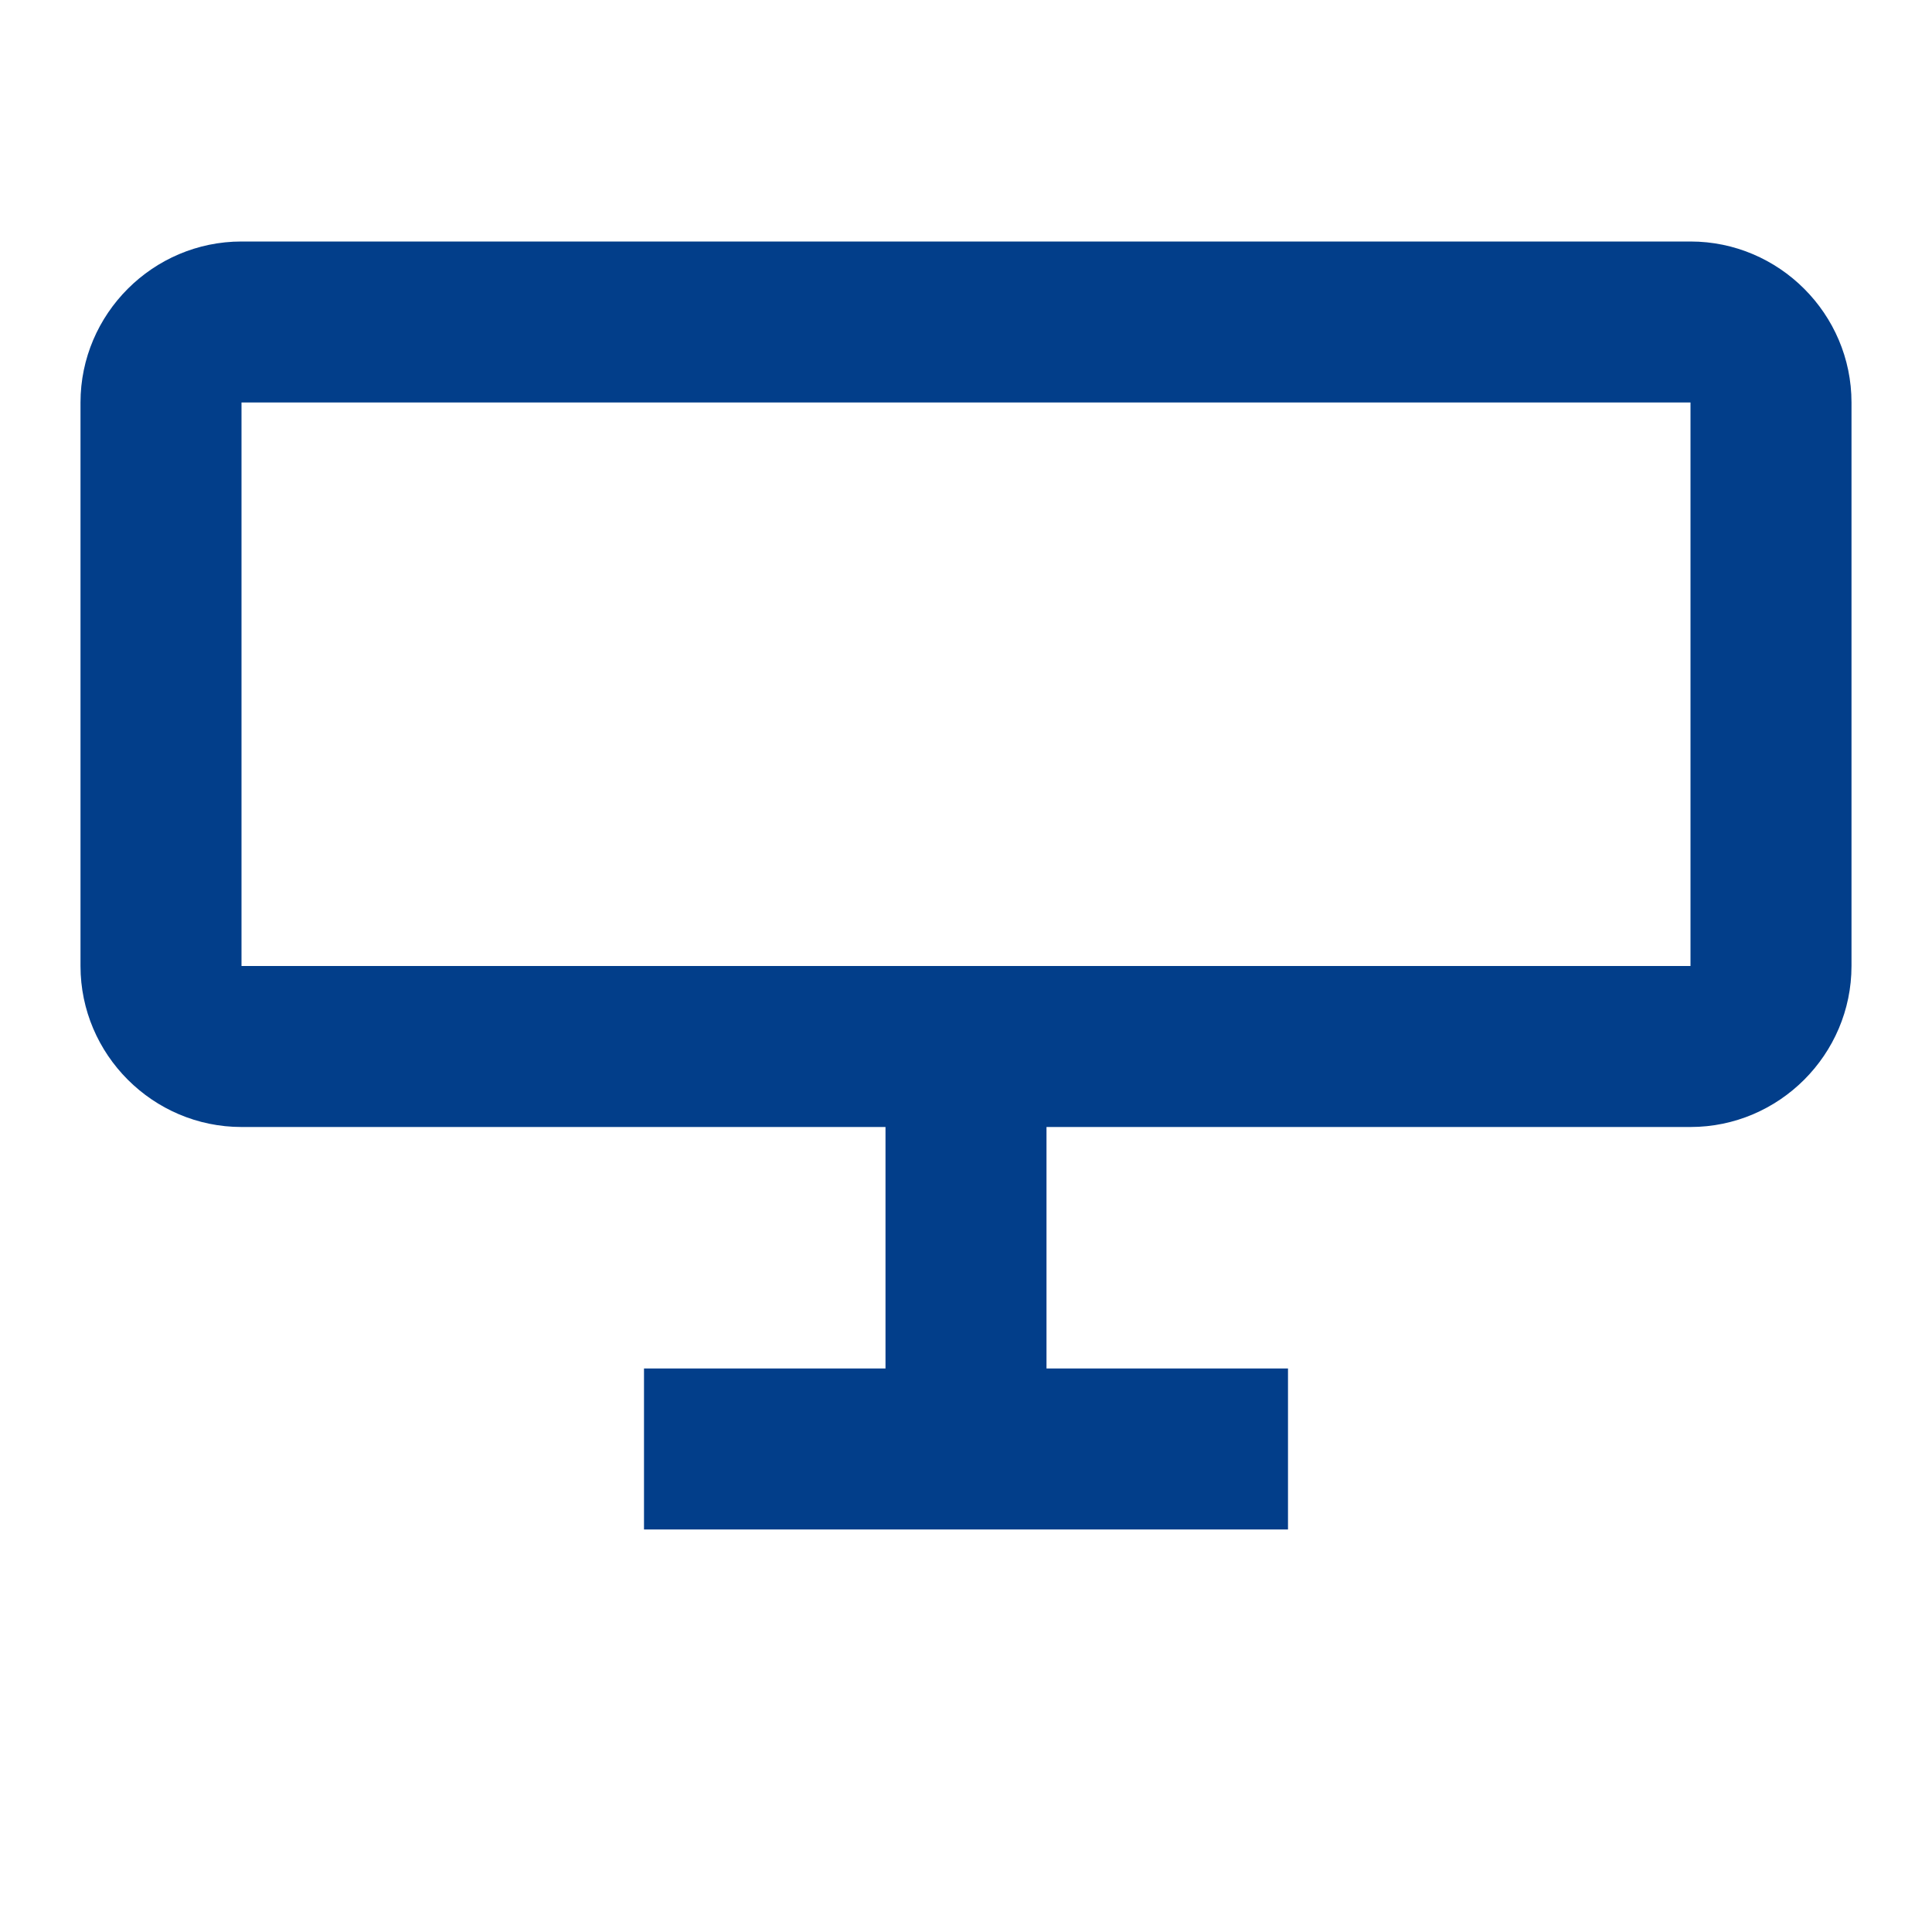 <svg xmlns="http://www.w3.org/2000/svg" width="60" height="60" fill="#023e8a" viewBox="0 0 24 24">
  <path d="M21 3H3c-1.1 0-2 .9-2 2v7c0 1.1.9 2 2 2h8v3H8v2h8v-2h-3v-3h8c1.1 0 2-.9 2-2V5c0-1.1-.9-2-2-2zM3 12V5h18v7H3z"/>
</svg>
